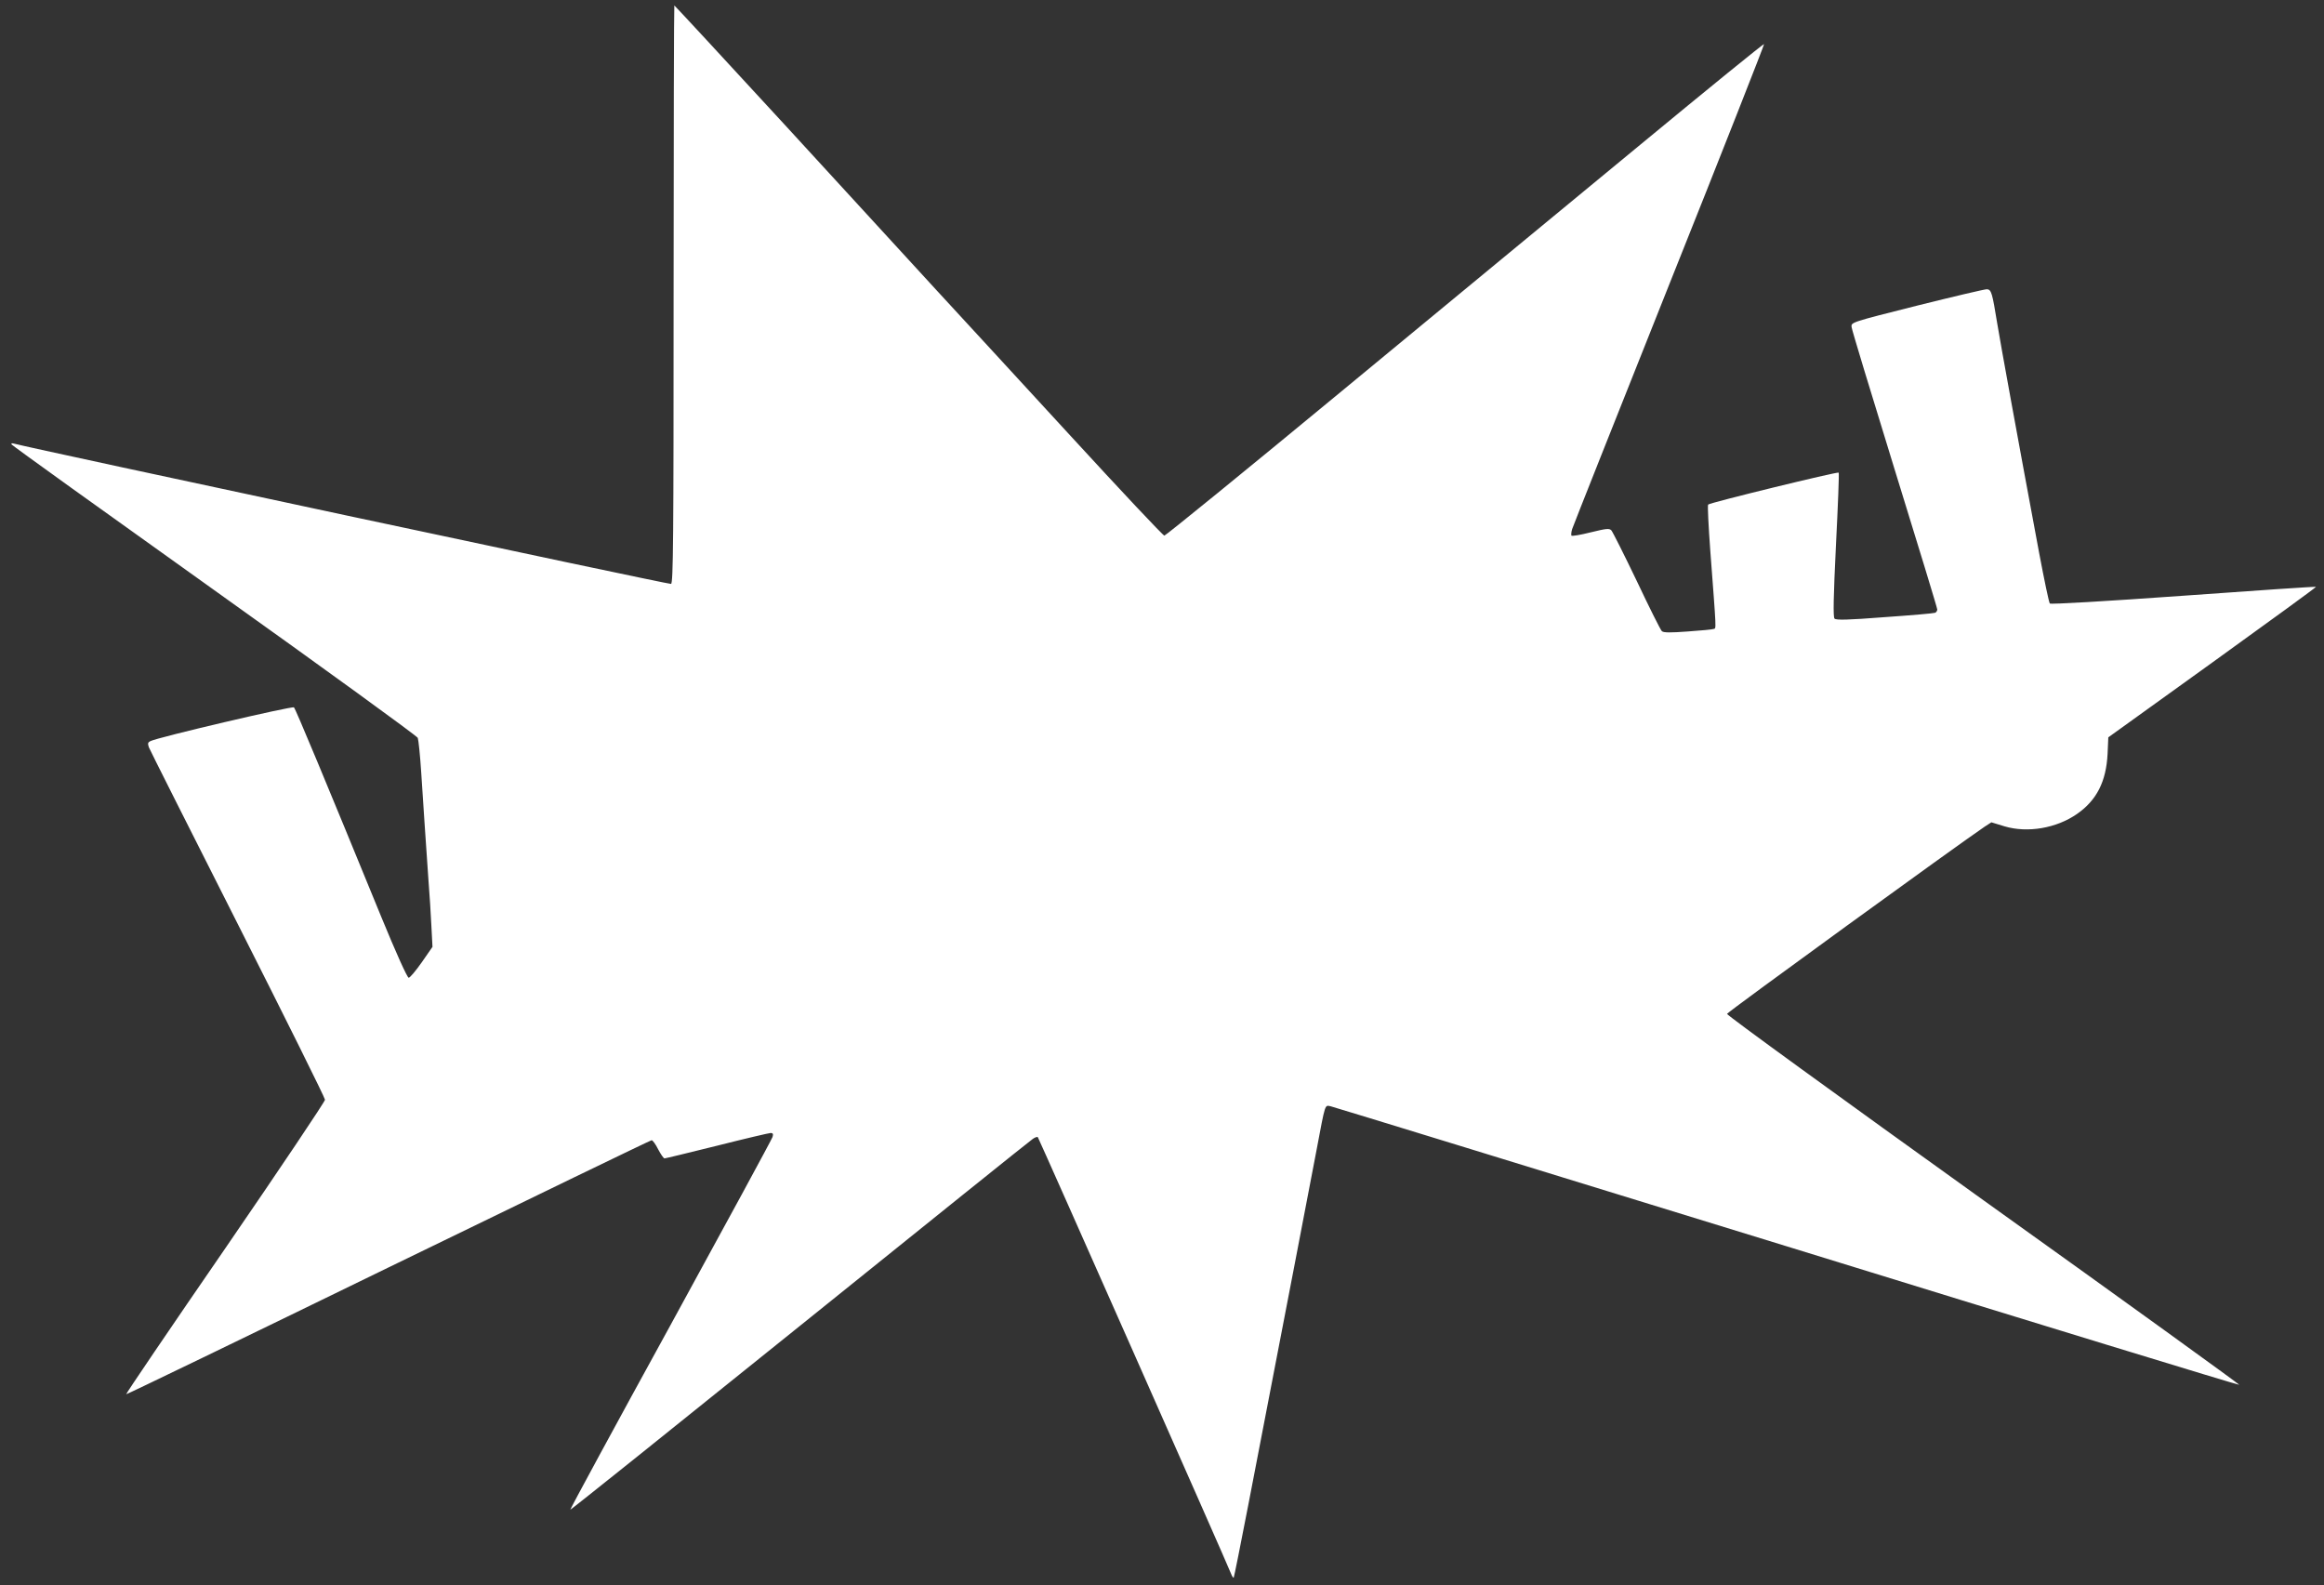 <?xml version="1.0" standalone="no"?>
<!DOCTYPE svg PUBLIC "-//W3C//DTD SVG 20010904//EN"
 "http://www.w3.org/TR/2001/REC-SVG-20010904/DTD/svg10.dtd">
<svg version="1.0" xmlns="http://www.w3.org/2000/svg"
 width="1280pt" height="873pt" viewBox="0 0 1280 873"
 preserveAspectRatio="xMidYMid meet">
<rect x="0" y="0" width="1280" height="873" fill="#333333" stroke="none"/>
<g transform="translate(0,873) scale(0.1,-0.1)"
fill="#ffffff" stroke="none">
<path d="M3710 7110 c0 -1351 -2 -1591 -14 -1596 -11 -4 -3537 749 -3620 773
-11 3 -16 1 -12 -5 3 -6 506 -367 1117 -803 611 -436 1115 -802 1120 -813 4
-12 13 -97 19 -191 11 -172 23 -349 40 -595 6 -74 13 -187 16 -250 l6 -115
-59 -85 c-33 -47 -65 -85 -72 -85 -8 0 -71 140 -151 335 -308 752 -472 1146
-481 1154 -8 9 -751 -165 -791 -186 -14 -7 -15 -13 -8 -34 5 -13 226 -452 490
-974 264 -522 480 -957 480 -967 0 -10 -247 -378 -549 -818 -303 -440 -548
-801 -546 -804 2 -2 652 312 1444 698 792 385 1444 701 1450 701 6 0 22 -22
36 -50 14 -27 30 -50 35 -50 6 0 136 32 290 70 154 39 287 70 295 70 12 0 15
-6 10 -22 -4 -13 -257 -479 -562 -1036 -306 -557 -554 -1015 -552 -1017 2 -2
571 454 1264 1012 693 558 1270 1022 1283 1030 12 9 25 13 28 10 5 -5 1042
-2346 1065 -2406 5 -13 11 -22 14 -20 2 2 38 182 80 399 221 1144 340 1766
376 1955 50 265 45 248 78 242 14 -3 1144 -350 2511 -771 1367 -422 2488 -765
2493 -763 4 1 -629 459 -1408 1016 -792 568 -1415 1020 -1413 1027 2 10 1282
939 1419 1031 l37 24 72 -22 c127 -38 287 -11 401 69 107 75 159 177 167 329
l4 92 574 413 c315 227 572 414 570 416 -2 2 -331 -20 -730 -49 -434 -31 -730
-48 -736 -43 -5 5 -31 131 -59 279 -119 638 -212 1149 -231 1265 -27 166 -32
185 -56 187 -10 1 -183 -40 -384 -90 -365 -92 -365 -92 -362 -118 1 -14 108
-366 237 -784 129 -417 235 -764 235 -772 0 -7 -6 -16 -12 -18 -7 -3 -132 -14
-278 -24 -205 -16 -267 -17 -276 -8 -8 9 -6 117 8 405 11 216 18 396 15 399
-7 6 -708 -165 -719 -176 -4 -3 2 -119 12 -256 34 -449 33 -424 19 -429 -8 -3
-72 -9 -144 -14 -95 -7 -133 -7 -142 2 -7 6 -69 130 -138 276 -70 146 -133
271 -140 279 -12 12 -28 10 -114 -11 -56 -14 -103 -22 -106 -18 -2 4 -1 20 4
36 5 16 246 623 535 1348 290 725 524 1321 522 1323 -3 3 -310 -247 -683 -555
-373 -307 -1112 -918 -1643 -1356 -530 -438 -970 -796 -977 -796 -7 0 -241
249 -520 553 -279 303 -611 665 -738 802 -126 138 -501 546 -833 908 -332 361
-606 657 -608 657 -2 0 -4 -716 -4 -1590z"/>
</g>
</svg>
